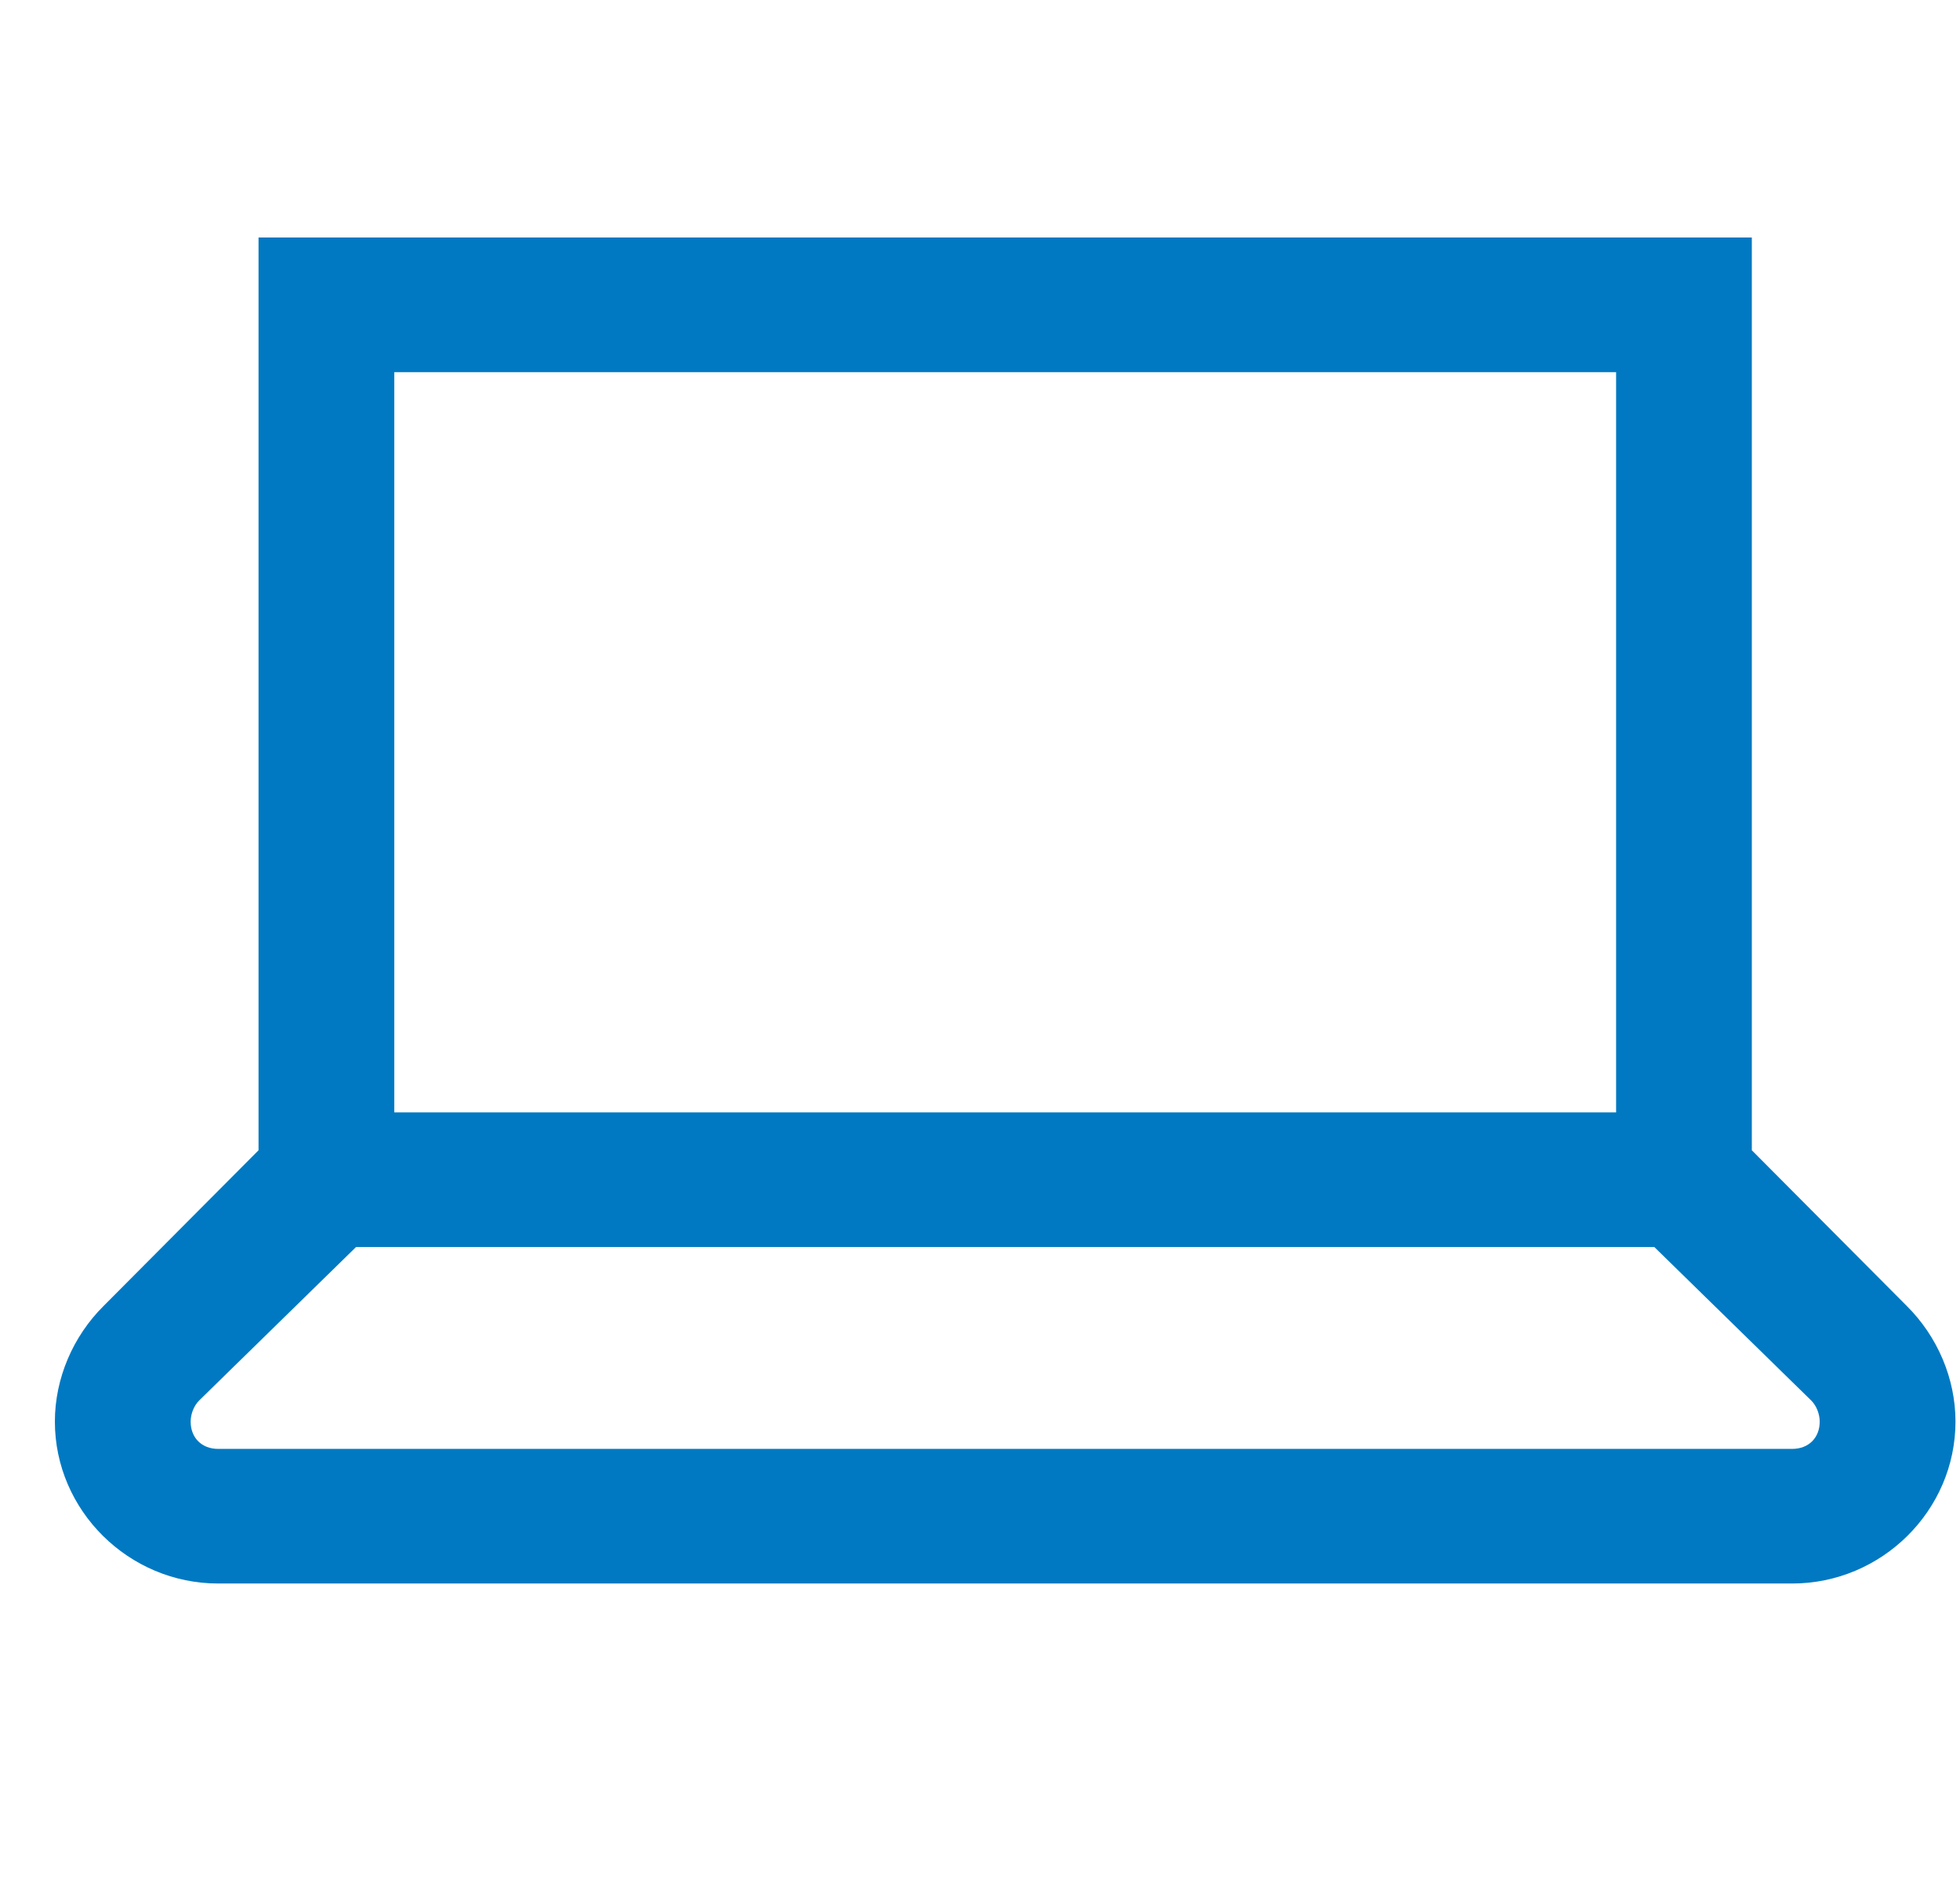 <svg xmlns="http://www.w3.org/2000/svg" width="33" height="32" viewBox="0 0 33 32"><defs><clipPath id="a"><path d="M1440,0 L1440,5092 L0,5092 L0,0 L1440,0 Z"/></clipPath><clipPath id="b"><path d="M28.571,0 L28.571,15.371 L31.179,17.992 C31.696,18.505 32,19.214 32,19.94 C32,21.436 30.759,22.667 29.25,22.667 L2.75,22.667 C1.241,22.667 0,21.436 0,19.94 C0,19.214 0.304,18.505 0.821,17.992 L3.429,15.371 L3.429,0 L28.571,0 Z M26.929,17 L5.071,17 L2.429,19.585 C2.339,19.674 2.286,19.816 2.286,19.94 C2.286,20.214 2.473,20.4 2.75,20.4 L29.25,20.4 C29.527,20.4 29.714,20.214 29.714,19.94 C29.714,19.816 29.661,19.674 29.571,19.585 L26.929,17 Z M26.286,2.267 L5.714,2.267 L5.714,14.733 L26.286,14.733 L26.286,2.267 Z"/></clipPath></defs><g clip-path="url(#a)" transform="translate(-579 -2469)"><g clip-path="url(#b)" transform="translate(579.924 2473)"><polygon fill="#0079C2" points="0 0 32 0 32 22.667 0 22.667 0 0"/></g></g></svg>